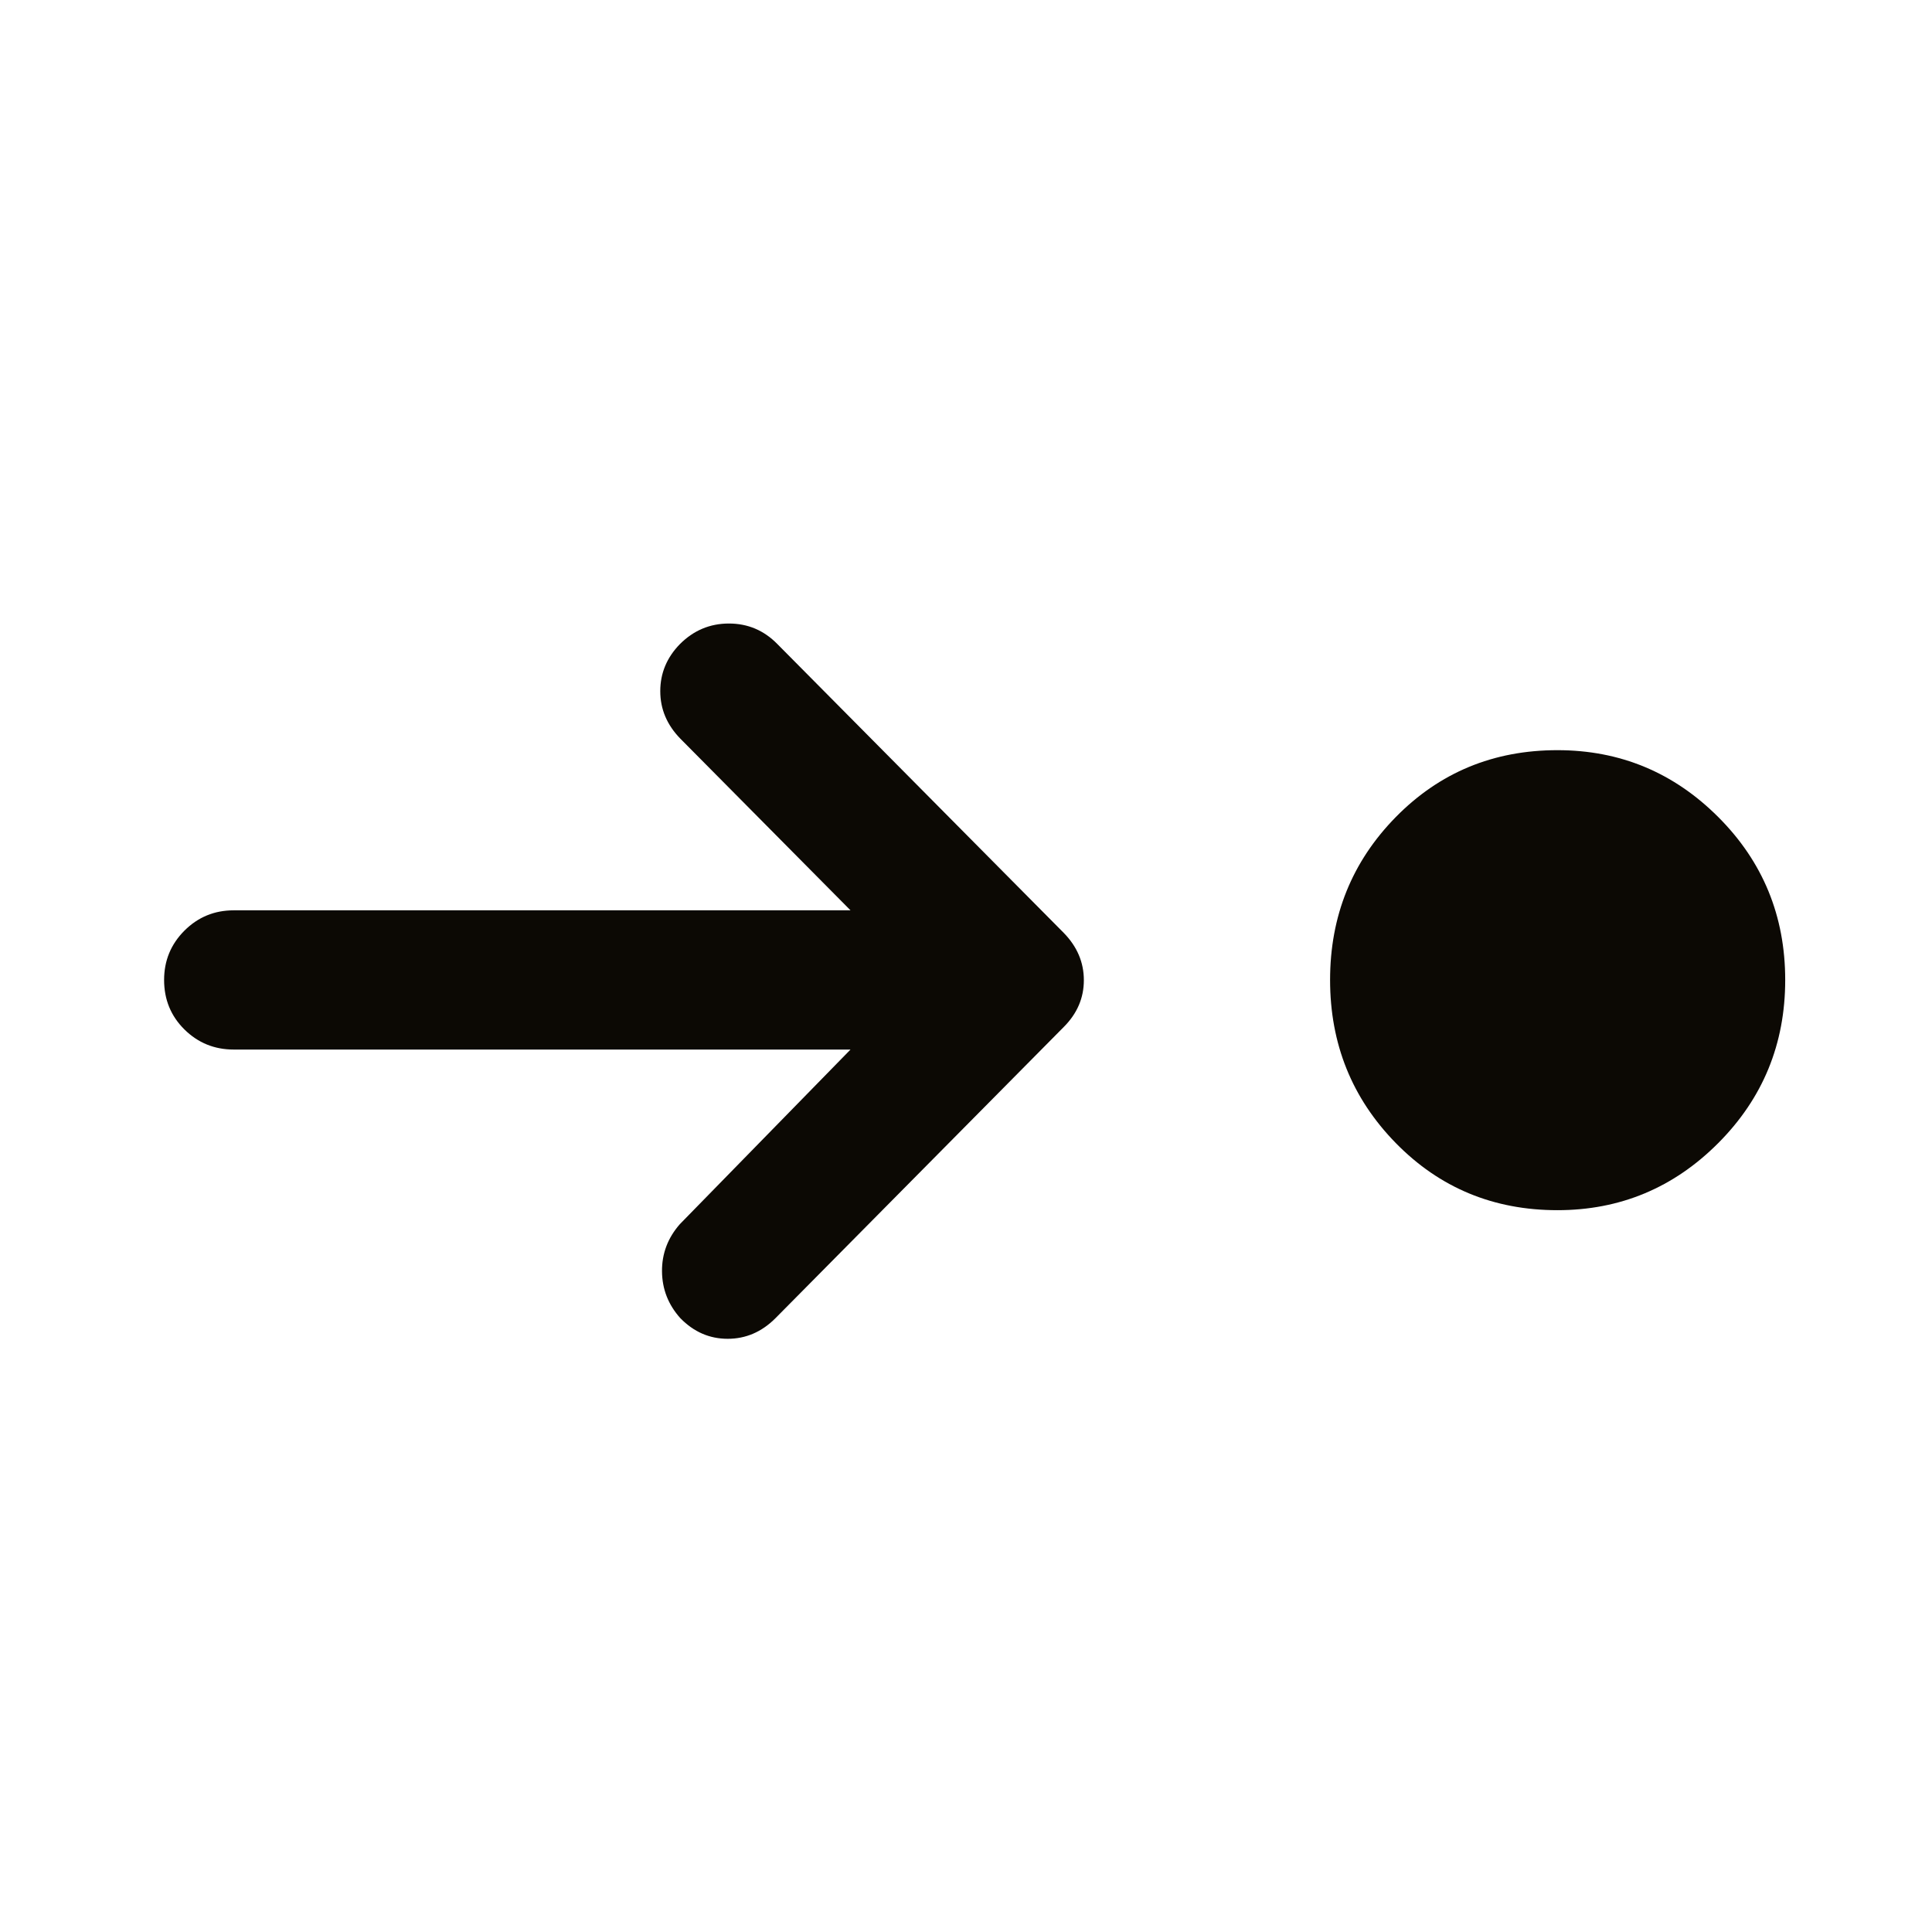 <svg width="49" height="49" viewBox="0 0 49 49" fill="none" xmlns="http://www.w3.org/2000/svg">
<path d="M39.5 30.693C37.877 30.693 36.511 30.125 35.4 28.99C34.29 27.855 33.734 26.476 33.734 24.854C33.734 23.231 34.29 21.854 35.4 20.723C36.511 19.592 37.877 19.026 39.5 19.026C41.089 19.026 42.449 19.592 43.58 20.723C44.711 21.854 45.277 23.231 45.277 24.854C45.277 26.476 44.711 27.855 43.58 28.99C42.449 30.125 41.089 30.693 39.5 30.693ZM21.571 26.619H5.927C5.438 26.619 5.021 26.449 4.677 26.109C4.334 25.769 4.162 25.351 4.162 24.854C4.162 24.364 4.334 23.948 4.677 23.604C5.021 23.26 5.438 23.088 5.927 23.088H21.571L17.256 18.735C16.916 18.387 16.746 17.985 16.746 17.53C16.746 17.074 16.912 16.676 17.244 16.336C17.592 15.988 18.006 15.814 18.487 15.814C18.967 15.814 19.377 15.988 19.717 16.336L26.979 23.66C27.319 24.008 27.489 24.408 27.489 24.86C27.489 25.311 27.319 25.707 26.979 26.047L19.667 33.433C19.319 33.781 18.916 33.955 18.456 33.955C17.996 33.955 17.596 33.781 17.256 33.433C16.95 33.093 16.794 32.697 16.79 32.245C16.786 31.794 16.938 31.394 17.244 31.046L21.571 26.619Z" fill="#0C0904"/>
</svg>
